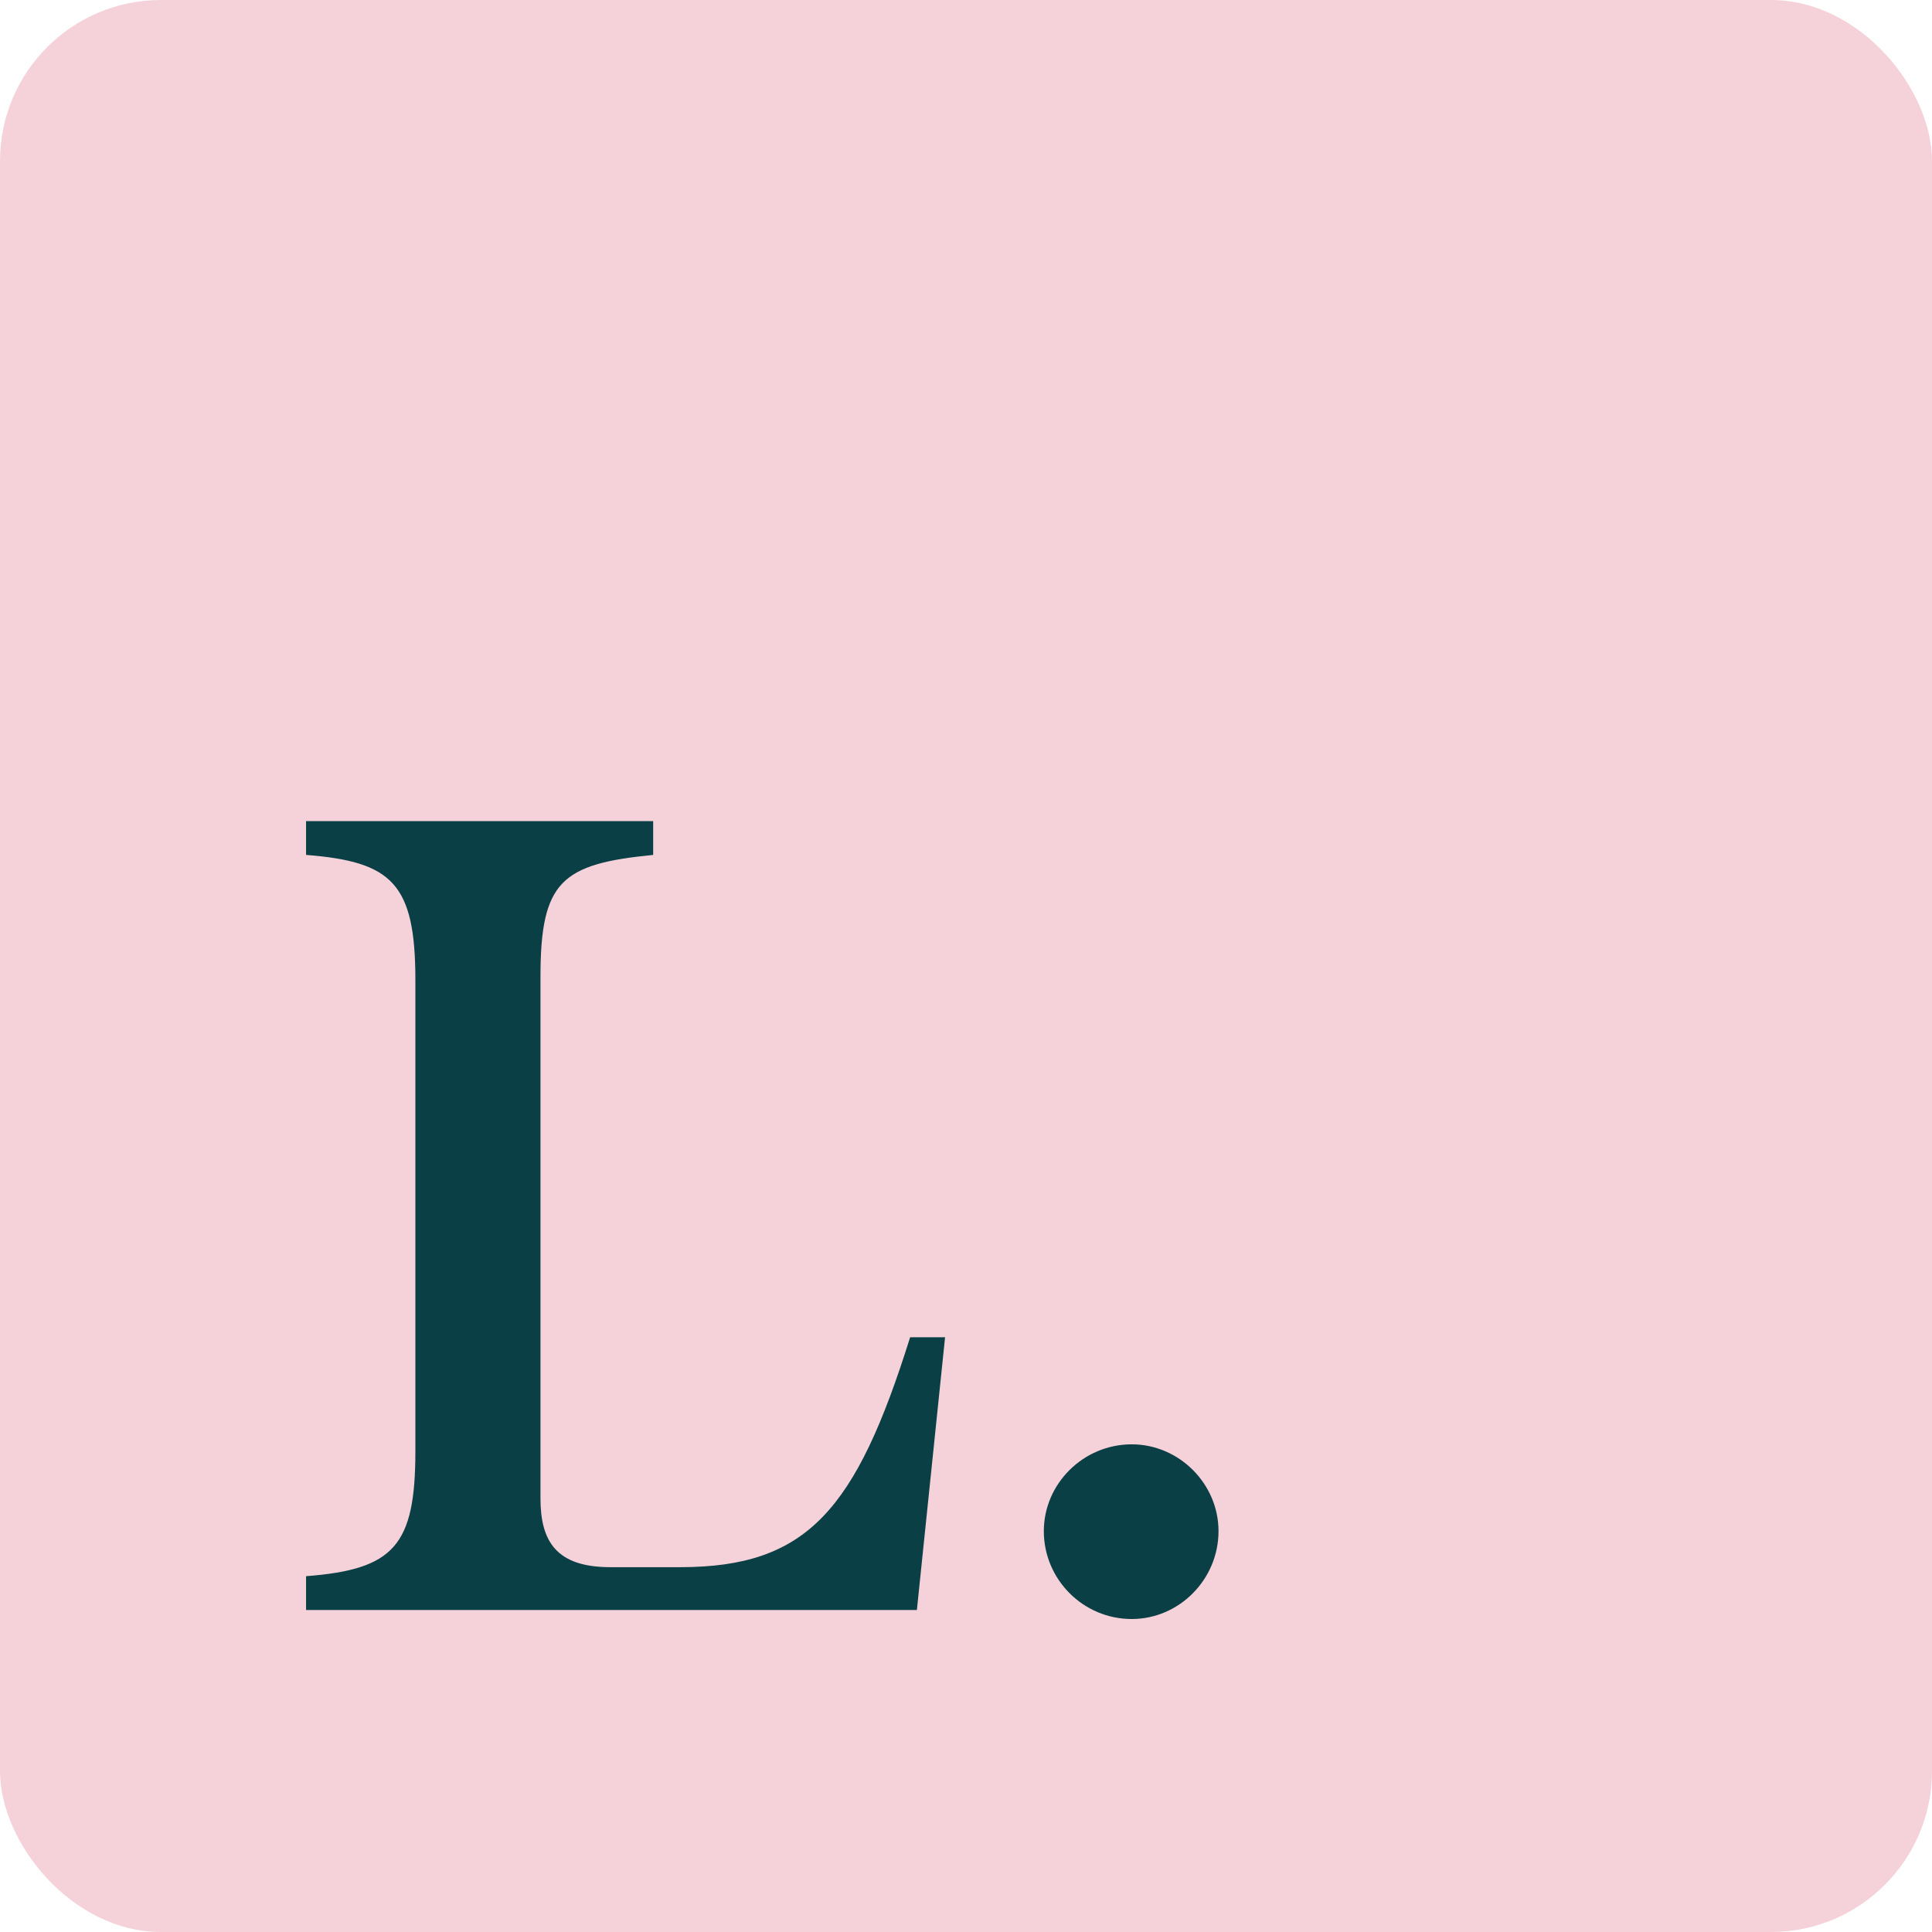 <svg width="42" height="42" viewBox="0 0 60 60" fill="none" xmlns="http://www.w3.org/2000/svg">
<rect width="60" height="60" rx="5" fill="#F5D2D9"/>
<path d="M28.265 41.53H29.35L28.475 50H9.505V48.95C12.235 48.74 12.9 48.005 12.9 45.065V30.435C12.9 27.425 12.165 26.76 9.505 26.55V25.5H20.285V26.55C17.45 26.83 16.785 27.355 16.785 30.33V46.535C16.785 47.865 17.275 48.67 18.955 48.67H21.125C25.08 48.67 26.585 46.885 28.265 41.53ZM35.147 50.28C33.642 50.28 32.417 49.055 32.417 47.55C32.417 46.08 33.642 44.855 35.147 44.855C36.617 44.855 37.842 46.08 37.842 47.55C37.842 49.055 36.617 50.28 35.147 50.28Z" fill="#0A3F45"/>
</svg>
